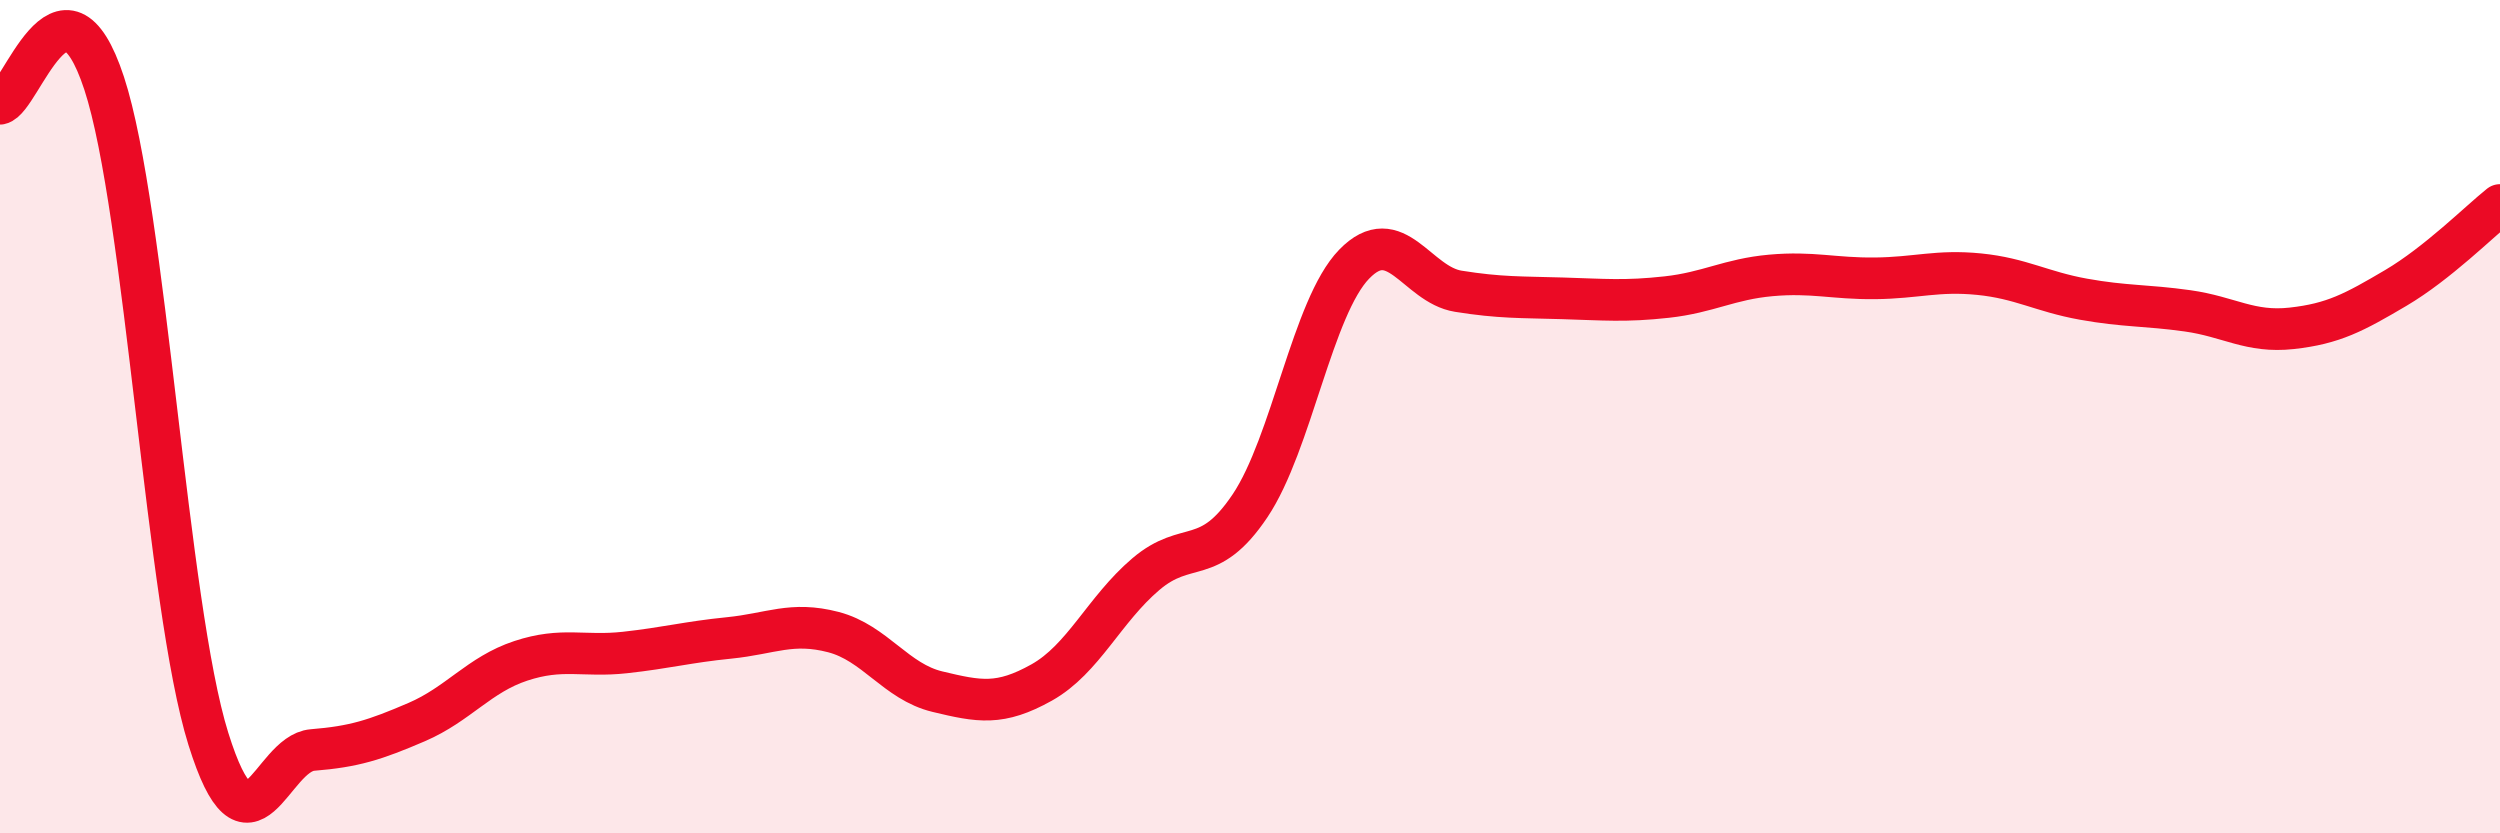 
    <svg width="60" height="20" viewBox="0 0 60 20" xmlns="http://www.w3.org/2000/svg">
      <path
        d="M 0,2.49 C 0.5,2.39 1.5,-1.05 2.5,2 C 3.5,5.05 4,14.53 5,17.73 C 6,20.93 6.5,18.08 7.5,18 C 8.5,17.92 9,17.76 10,17.33 C 11,16.9 11.5,16.19 12.5,15.86 C 13.5,15.53 14,15.77 15,15.66 C 16,15.55 16.5,15.41 17.5,15.31 C 18.5,15.21 19,14.91 20,15.17 C 21,15.43 21.5,16.36 22.5,16.6 C 23.5,16.84 24,16.94 25,16.38 C 26,15.82 26.5,14.63 27.5,13.78 C 28.5,12.93 29,13.63 30,12.14 C 31,10.65 31.5,7.37 32.5,6.34 C 33.5,5.31 34,6.83 35,6.99 C 36,7.15 36.5,7.13 37.5,7.16 C 38.5,7.19 39,7.24 40,7.13 C 41,7.02 41.5,6.7 42.5,6.61 C 43.5,6.52 44,6.69 45,6.68 C 46,6.67 46.5,6.48 47.5,6.58 C 48.5,6.68 49,7 50,7.18 C 51,7.36 51.5,7.32 52.5,7.46 C 53.5,7.6 54,7.99 55,7.88 C 56,7.77 56.5,7.5 57.5,6.91 C 58.5,6.32 59.5,5.32 60,4.92L60 20L0 20Z"
        fill="#EB0A25"
        opacity="0.1"
        stroke-linecap="round"
        stroke-linejoin="round"
      />
      <path
        d="M 0,2.49 C 0.5,2.39 1.5,-1.05 2.5,2 C 3.5,5.05 4,14.53 5,17.73 C 6,20.93 6.5,18.08 7.5,18 C 8.5,17.92 9,17.76 10,17.33 C 11,16.9 11.5,16.19 12.5,15.86 C 13.5,15.53 14,15.77 15,15.66 C 16,15.55 16.5,15.41 17.5,15.31 C 18.5,15.21 19,14.91 20,15.17 C 21,15.43 21.5,16.36 22.5,16.6 C 23.5,16.84 24,16.94 25,16.38 C 26,15.82 26.5,14.63 27.5,13.78 C 28.5,12.93 29,13.63 30,12.14 C 31,10.65 31.5,7.37 32.5,6.34 C 33.5,5.31 34,6.83 35,6.99 C 36,7.15 36.5,7.13 37.5,7.16 C 38.5,7.19 39,7.24 40,7.13 C 41,7.02 41.5,6.7 42.5,6.61 C 43.5,6.52 44,6.69 45,6.68 C 46,6.67 46.5,6.48 47.5,6.58 C 48.5,6.68 49,7 50,7.18 C 51,7.36 51.5,7.32 52.5,7.46 C 53.5,7.6 54,7.99 55,7.88 C 56,7.77 56.5,7.5 57.5,6.91 C 58.5,6.32 59.5,5.32 60,4.92"
        stroke="#EB0A25"
        stroke-width="1"
        fill="none"
        stroke-linecap="round"
        stroke-linejoin="round"
      />
    </svg>
  